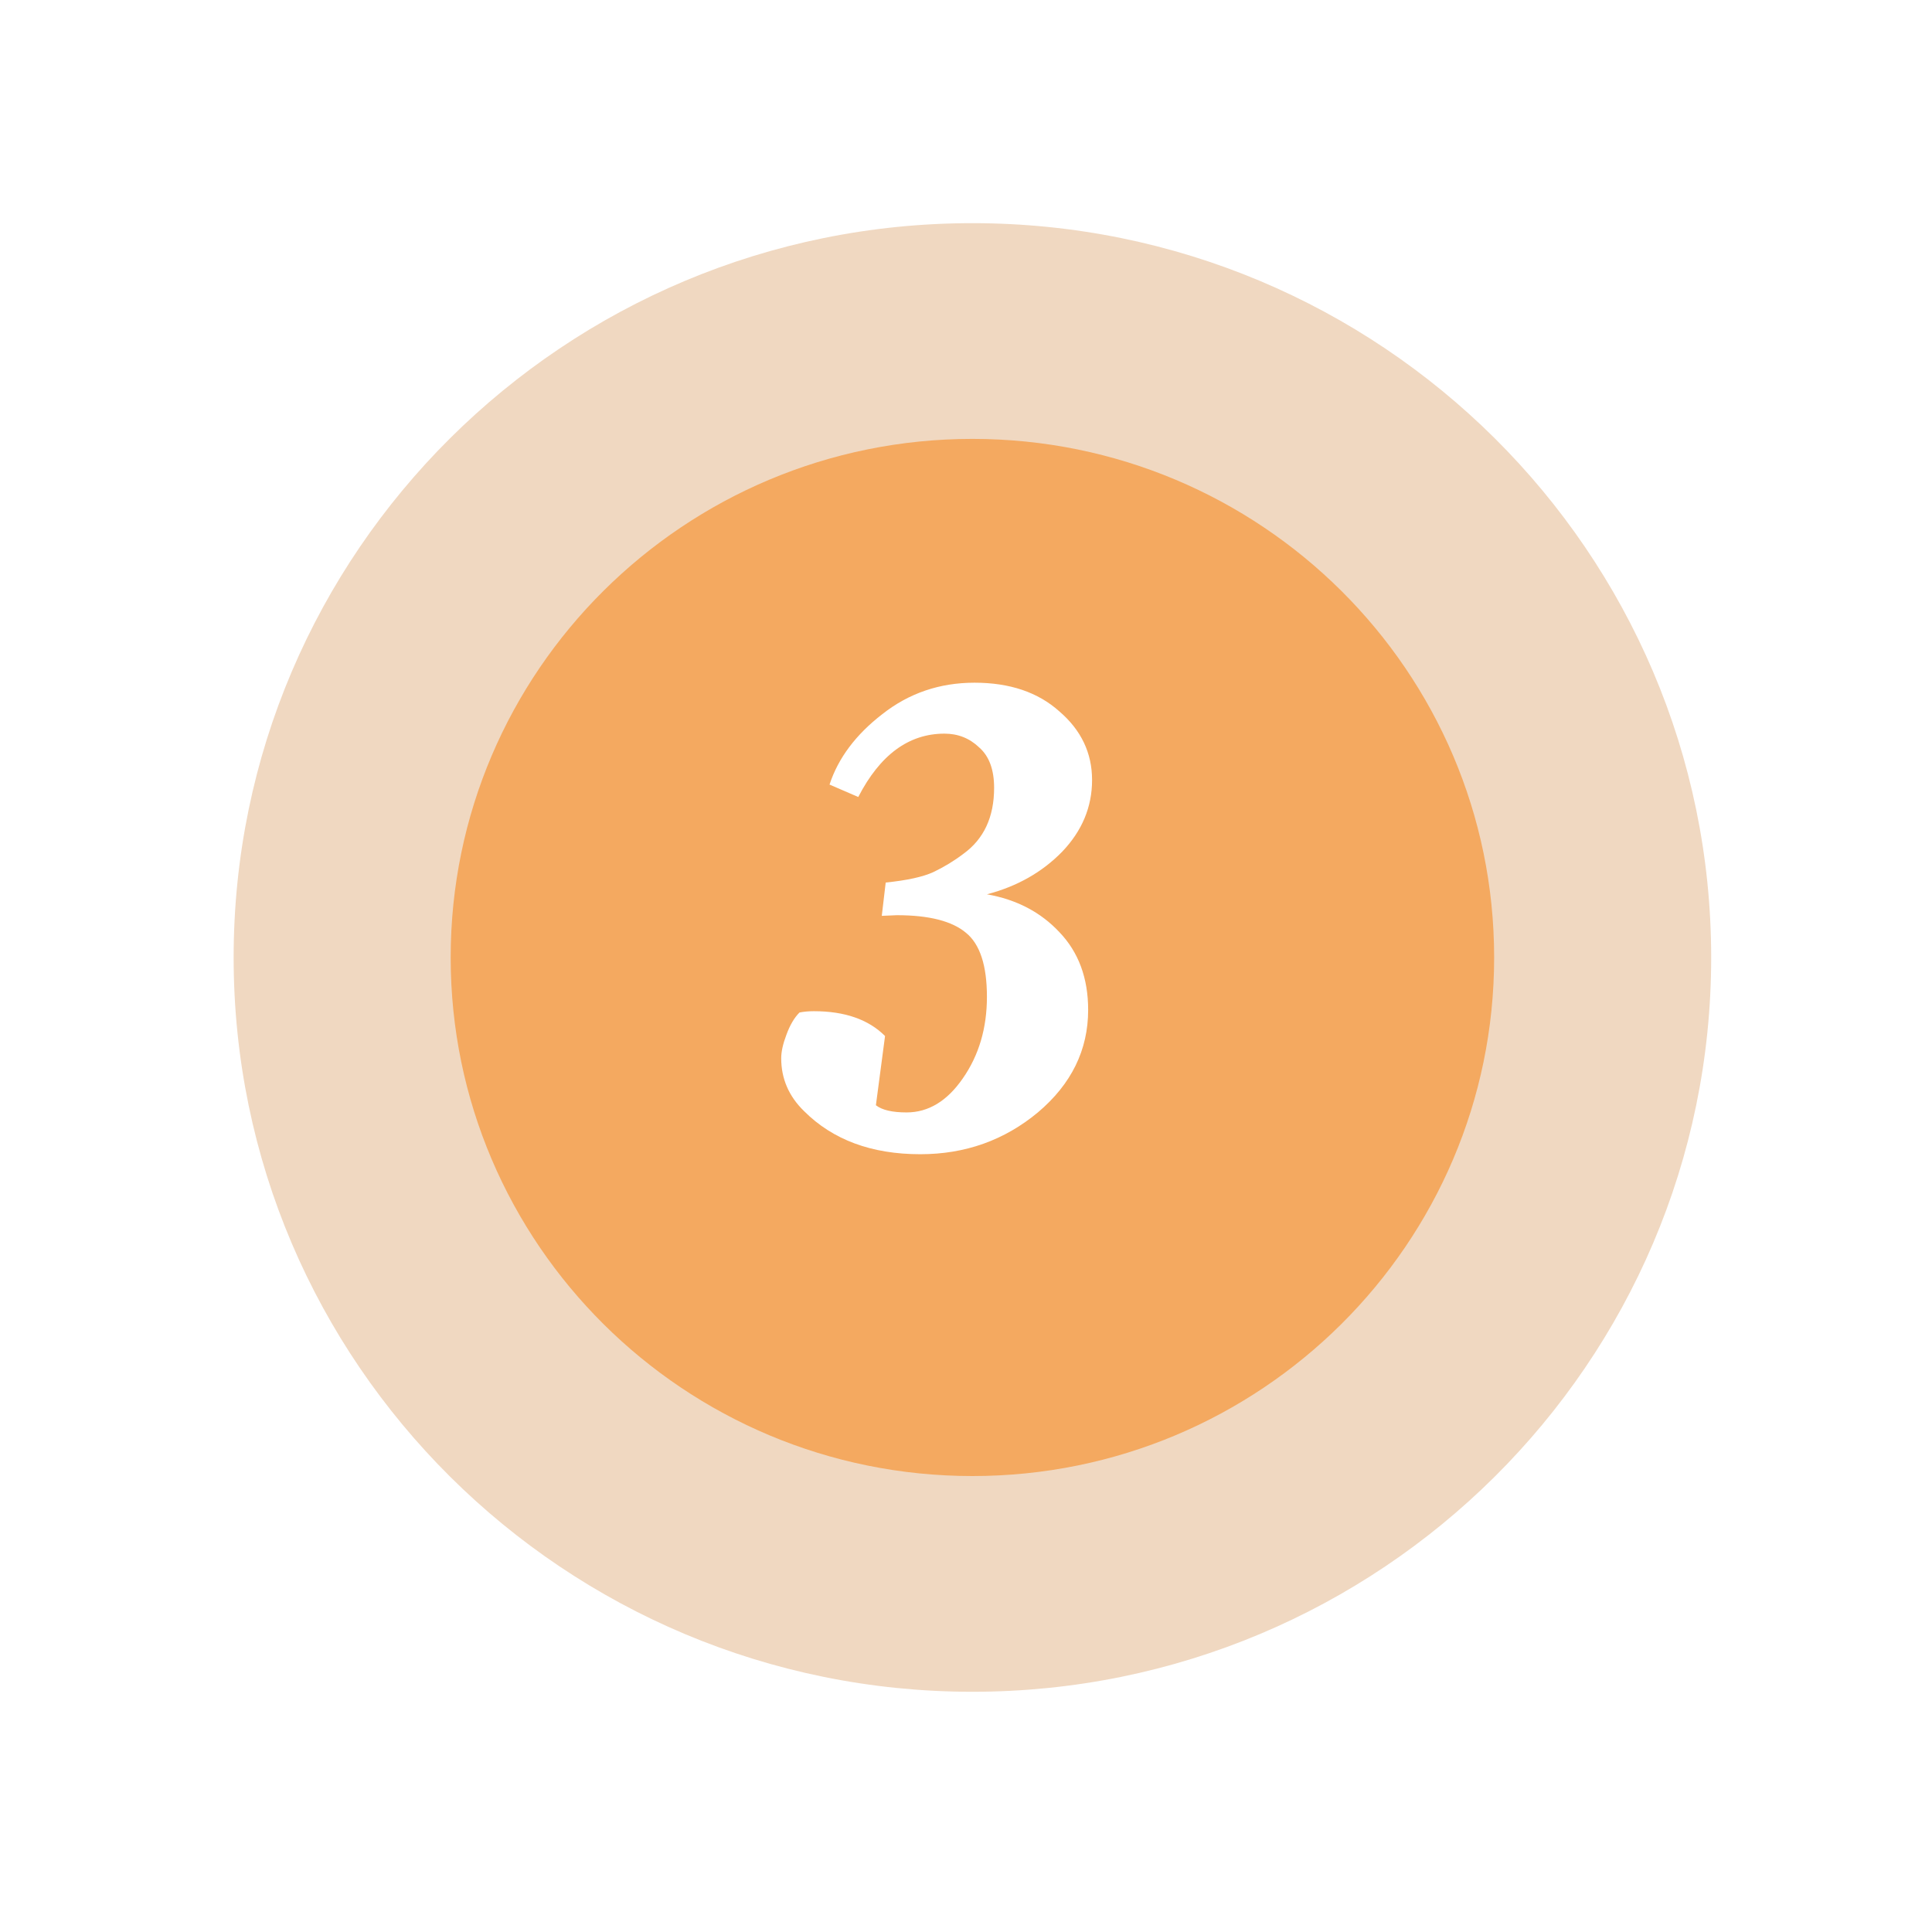 <svg width="71" height="71" viewBox="0 0 71 71" fill="none" xmlns="http://www.w3.org/2000/svg">
<g filter="url(#filter0_d_596_19964)">
<path d="M61.885 34.187C61.885 19.288 49.724 7.201 34.735 7.201C19.747 7.201 7.586 19.288 7.586 34.187C7.586 49.085 19.747 61.172 34.735 61.172C49.724 61.172 61.885 49.085 61.885 34.187Z" fill="#F0D8C1"/>
</g>
<g filter="url(#filter1_d_596_19964)">
<path d="M53.909 34.187C53.909 23.665 45.321 15.129 34.736 15.129C24.151 15.129 15.562 23.665 15.562 34.187C15.562 44.708 24.151 53.244 34.736 53.244C45.321 53.244 53.909 44.708 53.909 34.187Z" fill="#F4A960"/>
</g>
<path d="M30.485 28.833C30.805 27.857 31.453 26.993 32.429 26.241C33.405 25.473 34.533 25.089 35.813 25.089C37.109 25.089 38.149 25.441 38.933 26.145C39.733 26.833 40.133 27.673 40.133 28.665C40.133 29.657 39.765 30.537 39.029 31.305C38.293 32.057 37.373 32.577 36.269 32.865C37.357 33.057 38.245 33.521 38.933 34.257C39.637 34.993 39.989 35.945 39.989 37.113C39.989 38.585 39.373 39.841 38.141 40.881C36.909 41.905 35.469 42.417 33.821 42.417C32.029 42.417 30.605 41.889 29.549 40.833C28.989 40.289 28.709 39.641 28.709 38.889C28.709 38.649 28.773 38.361 28.901 38.025C29.029 37.673 29.189 37.401 29.381 37.209C29.541 37.177 29.717 37.161 29.909 37.161C31.045 37.161 31.917 37.465 32.525 38.073L32.189 40.617C32.413 40.793 32.789 40.881 33.317 40.881C34.117 40.881 34.805 40.465 35.381 39.633C35.973 38.785 36.269 37.785 36.269 36.633C36.269 35.481 36.013 34.697 35.501 34.281C34.989 33.849 34.141 33.633 32.957 33.633L32.405 33.657L32.549 32.433C33.333 32.353 33.917 32.225 34.301 32.049C34.701 31.857 35.069 31.633 35.405 31.377C36.157 30.833 36.533 30.025 36.533 28.953C36.533 28.281 36.349 27.785 35.981 27.465C35.629 27.129 35.205 26.961 34.709 26.961C33.397 26.961 32.341 27.737 31.541 29.289L30.485 28.833Z" fill="white"/>
<defs>
<filter id="filter0_d_596_19964" x="0.586" y="0.201" width="70.301" height="69.971" filterUnits="userSpaceOnUse" color-interpolation-filters="sRGB">
<feFlood flood-opacity="0" result="BackgroundImageFix"/>
<feColorMatrix in="SourceAlpha" type="matrix" values="0 0 0 0 0 0 0 0 0 0 0 0 0 0 0 0 0 0 127 0" result="hardAlpha"/>
<feOffset dx="1" dy="1"/>
<feGaussianBlur stdDeviation="4"/>
<feComposite in2="hardAlpha" operator="out"/>
<feColorMatrix type="matrix" values="0 0 0 0 0.079 0 0 0 0 0.038 0 0 0 0 0 0 0 0 0.15 0"/>
<feBlend mode="normal" in2="BackgroundImageFix" result="effect1_dropShadow_596_19964"/>
<feBlend mode="normal" in="SourceGraphic" in2="effect1_dropShadow_596_19964" result="shape"/>
</filter>
<filter id="filter1_d_596_19964" x="8.562" y="8.129" width="54.348" height="54.115" filterUnits="userSpaceOnUse" color-interpolation-filters="sRGB">
<feFlood flood-opacity="0" result="BackgroundImageFix"/>
<feColorMatrix in="SourceAlpha" type="matrix" values="0 0 0 0 0 0 0 0 0 0 0 0 0 0 0 0 0 0 127 0" result="hardAlpha"/>
<feOffset dx="1" dy="1"/>
<feGaussianBlur stdDeviation="4"/>
<feComposite in2="hardAlpha" operator="out"/>
<feColorMatrix type="matrix" values="0 0 0 0 0.079 0 0 0 0 0.038 0 0 0 0 0 0 0 0 0.15 0"/>
<feBlend mode="normal" in2="BackgroundImageFix" result="effect1_dropShadow_596_19964"/>
<feBlend mode="normal" in="SourceGraphic" in2="effect1_dropShadow_596_19964" result="shape"/>
</filter>
</defs>
</svg>
